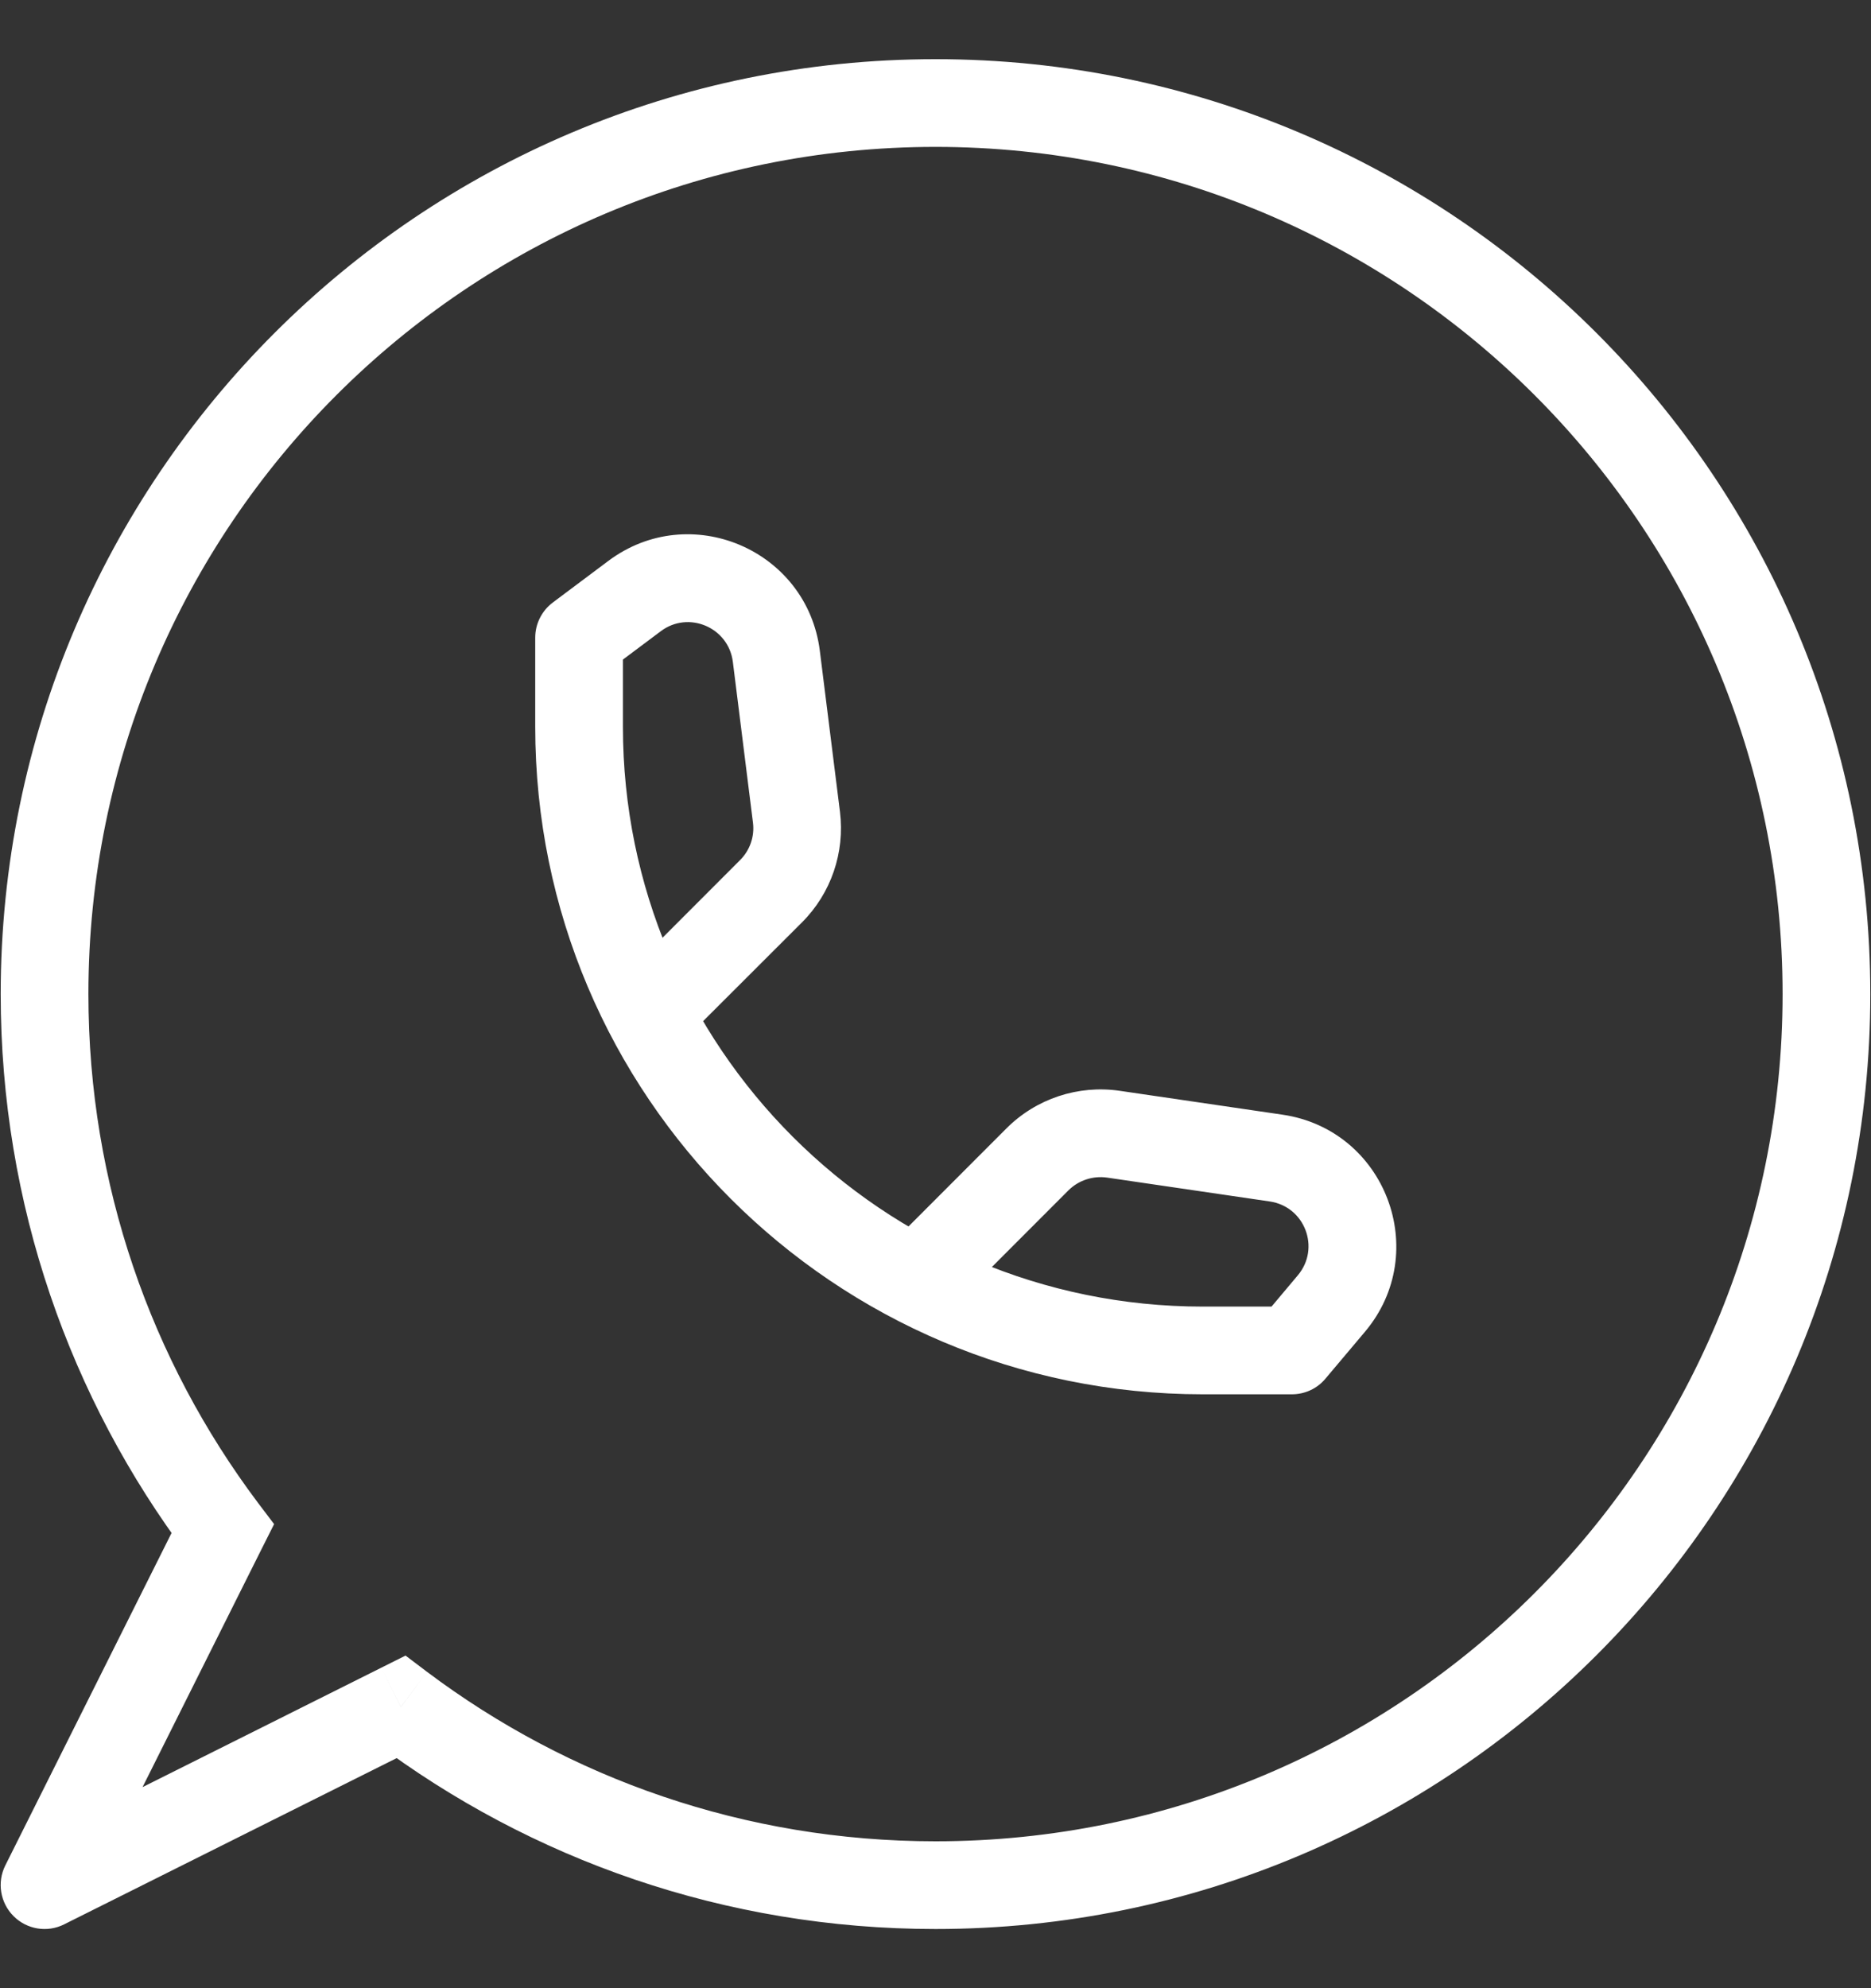 <svg width="16" height="17" viewBox="0 0 16 17" fill="none" xmlns="http://www.w3.org/2000/svg">
<rect x="0" y="0" width="16" height="17" fill="#333333" stroke="none"/>
<path d="M1.904 13.072L2.24 13.239L2.344 13.032L2.204 12.847L1.904 13.072ZM3.428 14.595L3.653 14.296L3.468 14.156L3.26 14.26L3.428 14.595ZM0.381 16.119L0.045 15.951C-0.027 16.096 0.002 16.27 0.116 16.384C0.23 16.498 0.404 16.527 0.549 16.454L0.381 16.119ZM4.952 5.452L4.727 5.152C4.633 5.223 4.577 5.334 4.577 5.452H4.952ZM11.047 11.547V11.922C11.158 11.922 11.263 11.874 11.334 11.789L11.047 11.547ZM5.426 5.097L5.201 4.797L5.426 5.097ZM6.639 5.612L6.267 5.659L6.639 5.612ZM6.811 6.987L7.183 6.941L6.811 6.987ZM6.594 7.621L6.328 7.355H6.328L6.594 7.621ZM11.385 11.146L11.098 10.905L11.385 11.146ZM10.913 9.902L10.967 9.531L10.913 9.902ZM9.521 9.698L9.576 9.327L9.521 9.698ZM8.872 9.913L9.137 10.178L8.872 9.913ZM0.006 8.5C0.006 10.299 0.601 11.961 1.605 13.297L2.204 12.847C1.295 11.636 0.756 10.131 0.756 8.5H0.006ZM8 0.506C3.585 0.506 0.006 4.085 0.006 8.5H0.756C0.756 4.499 3.999 1.256 8 1.256V0.506ZM15.994 8.5C15.994 4.085 12.415 0.506 8 0.506V1.256C12.001 1.256 15.244 4.499 15.244 8.5H15.994ZM8 16.494C12.415 16.494 15.994 12.915 15.994 8.5H15.244C15.244 12.501 12.001 15.744 8 15.744V16.494ZM3.203 14.895C4.539 15.899 6.201 16.494 8 16.494V15.744C6.369 15.744 4.864 15.205 3.653 14.296L3.203 14.895ZM0.549 16.454L3.596 14.931L3.26 14.26L0.213 15.784L0.549 16.454ZM1.569 12.904L0.045 15.951L0.716 16.287L2.24 13.239L1.569 12.904ZM4.577 5.452V6.214H5.327V5.452H4.577ZM10.286 11.922H11.047V11.172H10.286V11.922ZM4.577 6.214C4.577 9.367 7.133 11.922 10.286 11.922V11.172C7.547 11.172 5.327 8.953 5.327 6.214H4.577ZM5.177 5.752L5.651 5.397L5.201 4.797L4.727 5.152L5.177 5.752ZM6.267 5.659L6.439 7.034L7.183 6.941L7.011 5.566L6.267 5.659ZM6.328 7.355L5.449 8.235L5.979 8.765L6.859 7.886L6.328 7.355ZM6.439 7.034C6.454 7.152 6.413 7.271 6.328 7.355L6.859 7.886C7.107 7.638 7.226 7.289 7.183 6.941L6.439 7.034ZM5.651 5.397C5.888 5.219 6.23 5.364 6.267 5.659L7.011 5.566C6.903 4.699 5.899 4.273 5.201 4.797L5.651 5.397ZM11.334 11.789L11.672 11.388L11.098 10.905L10.761 11.306L11.334 11.789ZM10.967 9.531L9.576 9.327L9.467 10.069L10.858 10.273L10.967 9.531ZM8.607 9.648L7.735 10.521L8.265 11.051L9.137 10.178L8.607 9.648ZM9.576 9.327C9.22 9.275 8.861 9.394 8.607 9.648L9.137 10.178C9.224 10.092 9.346 10.052 9.467 10.069L9.576 9.327ZM11.672 11.388C12.246 10.707 11.849 9.66 10.967 9.531L10.858 10.273C11.159 10.317 11.294 10.673 11.098 10.905L11.672 11.388Z" fill="white"/>
</svg>
